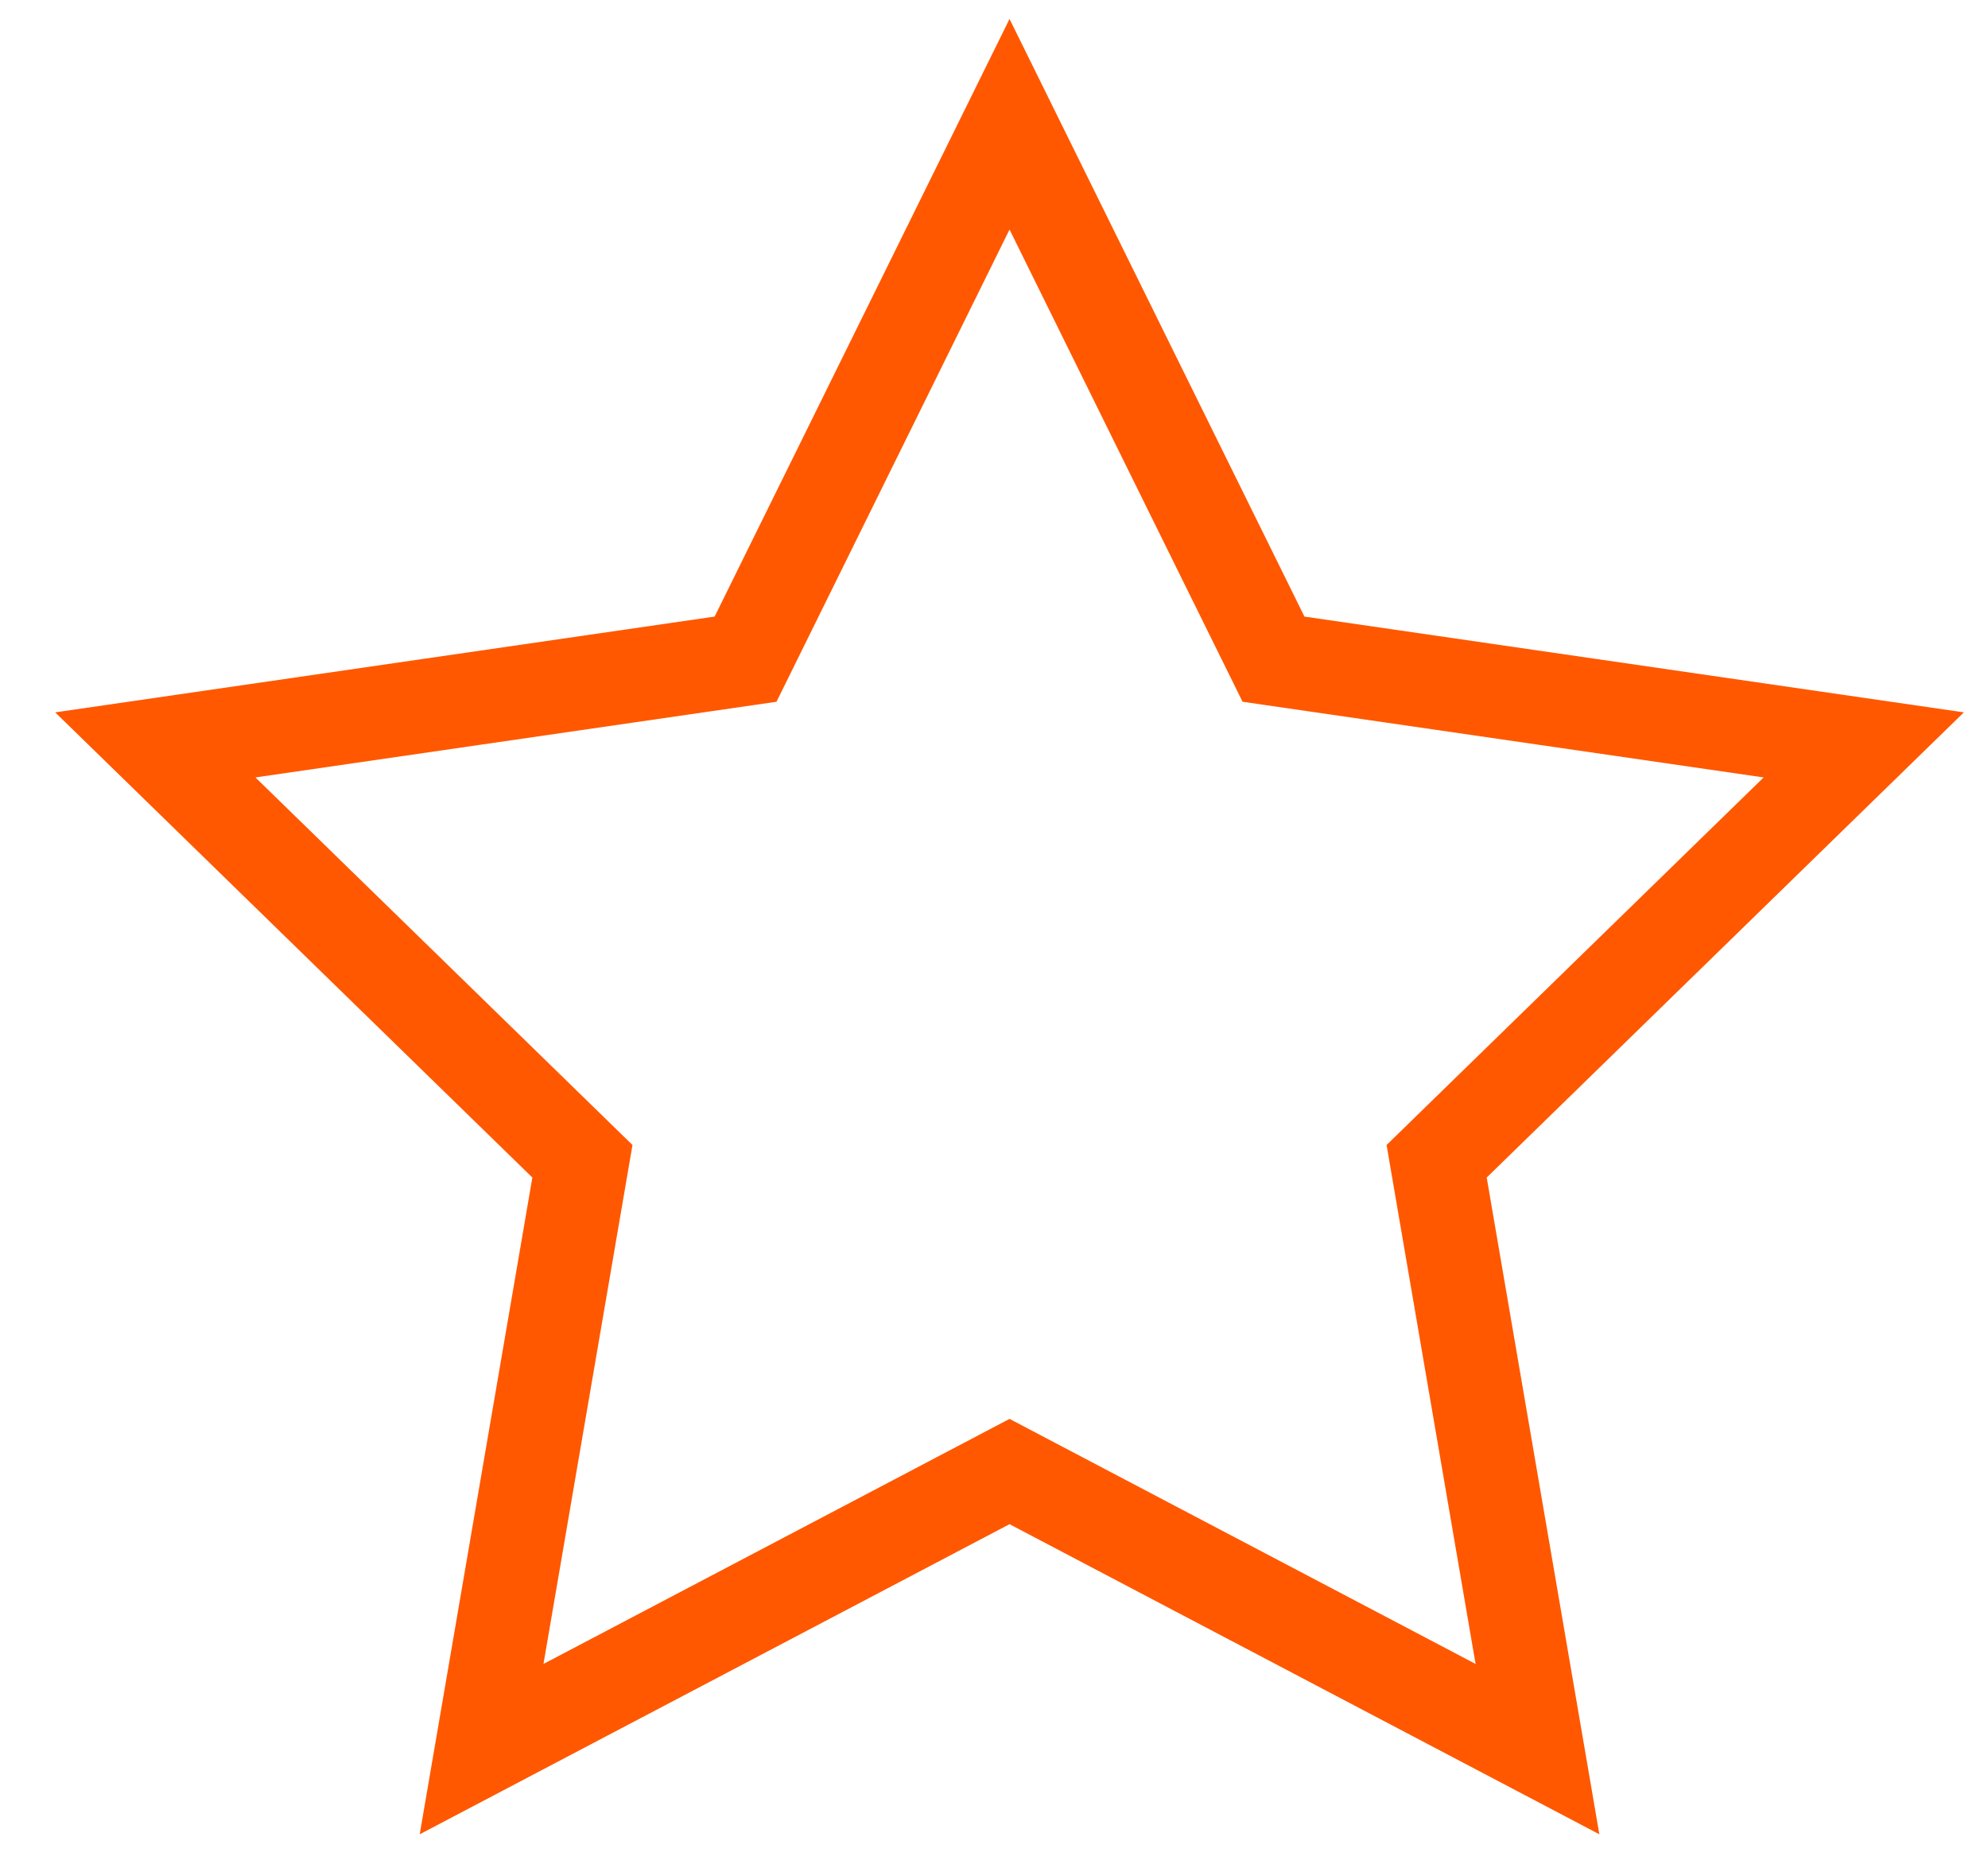 <svg width="32" height="30" viewBox="0 0 32 30" fill="none" xmlns="http://www.w3.org/2000/svg">
<path d="M16.25 2L20.499 10.61L30 11.99L23.125 18.692L24.748 28.154L16.25 23.686L7.752 28.154L9.375 18.692L2.5 11.99L12.001 10.61L16.25 2Z" stroke="#FF5800" stroke-width="1.5" stroke-miterlimit="10" stroke-linecap="square"/>
</svg>
